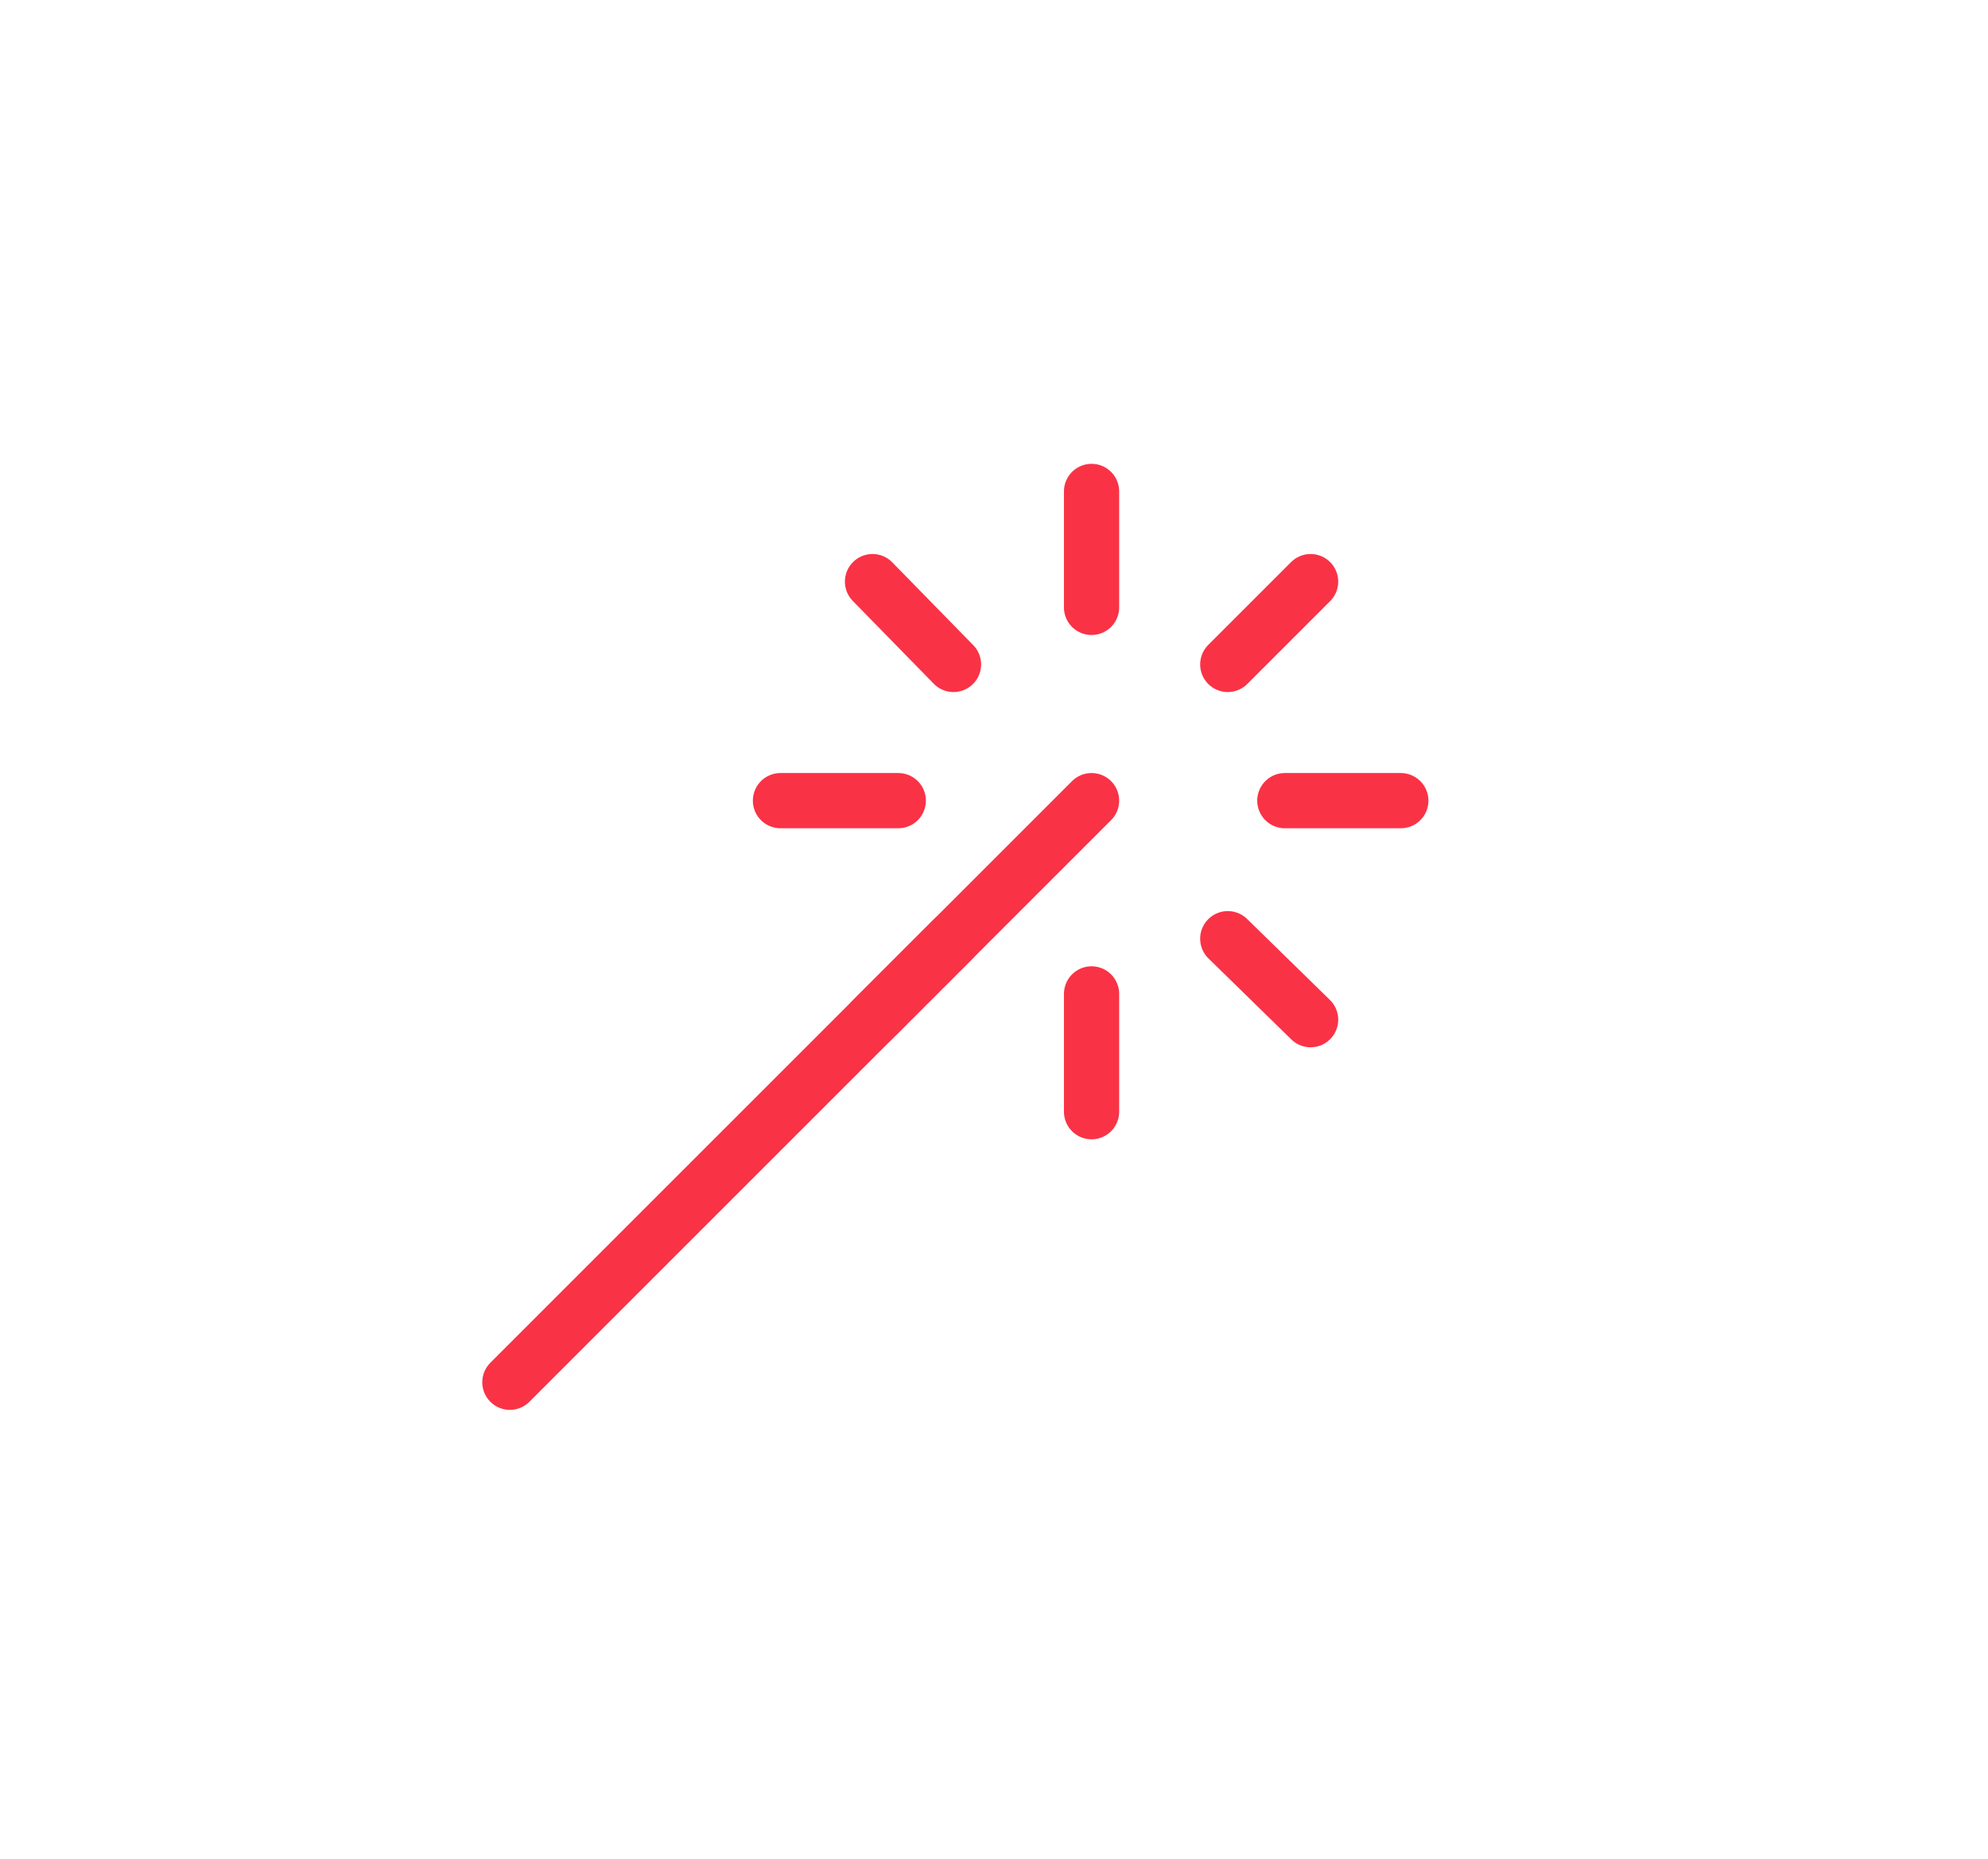 <?xml version="1.0" encoding="UTF-8"?>
<!-- Generator: Adobe Illustrator 24.0.2, SVG Export Plug-In . SVG Version: 6.00 Build 0)  -->
<svg xmlns="http://www.w3.org/2000/svg" xmlns:xlink="http://www.w3.org/1999/xlink" id="Ebene_1" x="0px" y="0px" viewBox="0 0 108 101" style="enable-background:new 0 0 108 101;" xml:space="preserve">
<style type="text/css">
	.st0{fill:none;stroke:#FA3246;stroke-width:3;stroke-linecap:round;stroke-linejoin:round;stroke-miterlimit:10;}
</style>
<g>
	<line class="st0" x1="27.7" y1="75.1" x2="59.3" y2="43.5"></line>
	<line class="st0" x1="59.3" y1="26.7" x2="59.3" y2="33"></line>
	<line class="st0" x1="59.3" y1="54" x2="59.3" y2="60.4"></line>
	<line class="st0" x1="71.2" y1="31.6" x2="66.7" y2="36.1"></line>
	<line class="st0" x1="51.8" y1="51" x2="47.4" y2="55.4"></line>
	<line class="st0" x1="76.1" y1="43.5" x2="69.8" y2="43.5"></line>
	<line class="st0" x1="48.8" y1="43.5" x2="42.4" y2="43.5"></line>
	<line class="st0" x1="71.2" y1="55.4" x2="66.7" y2="51"></line>
	<line class="st0" x1="51.8" y1="36.1" x2="47.4" y2="31.6"></line>
</g>
</svg>
